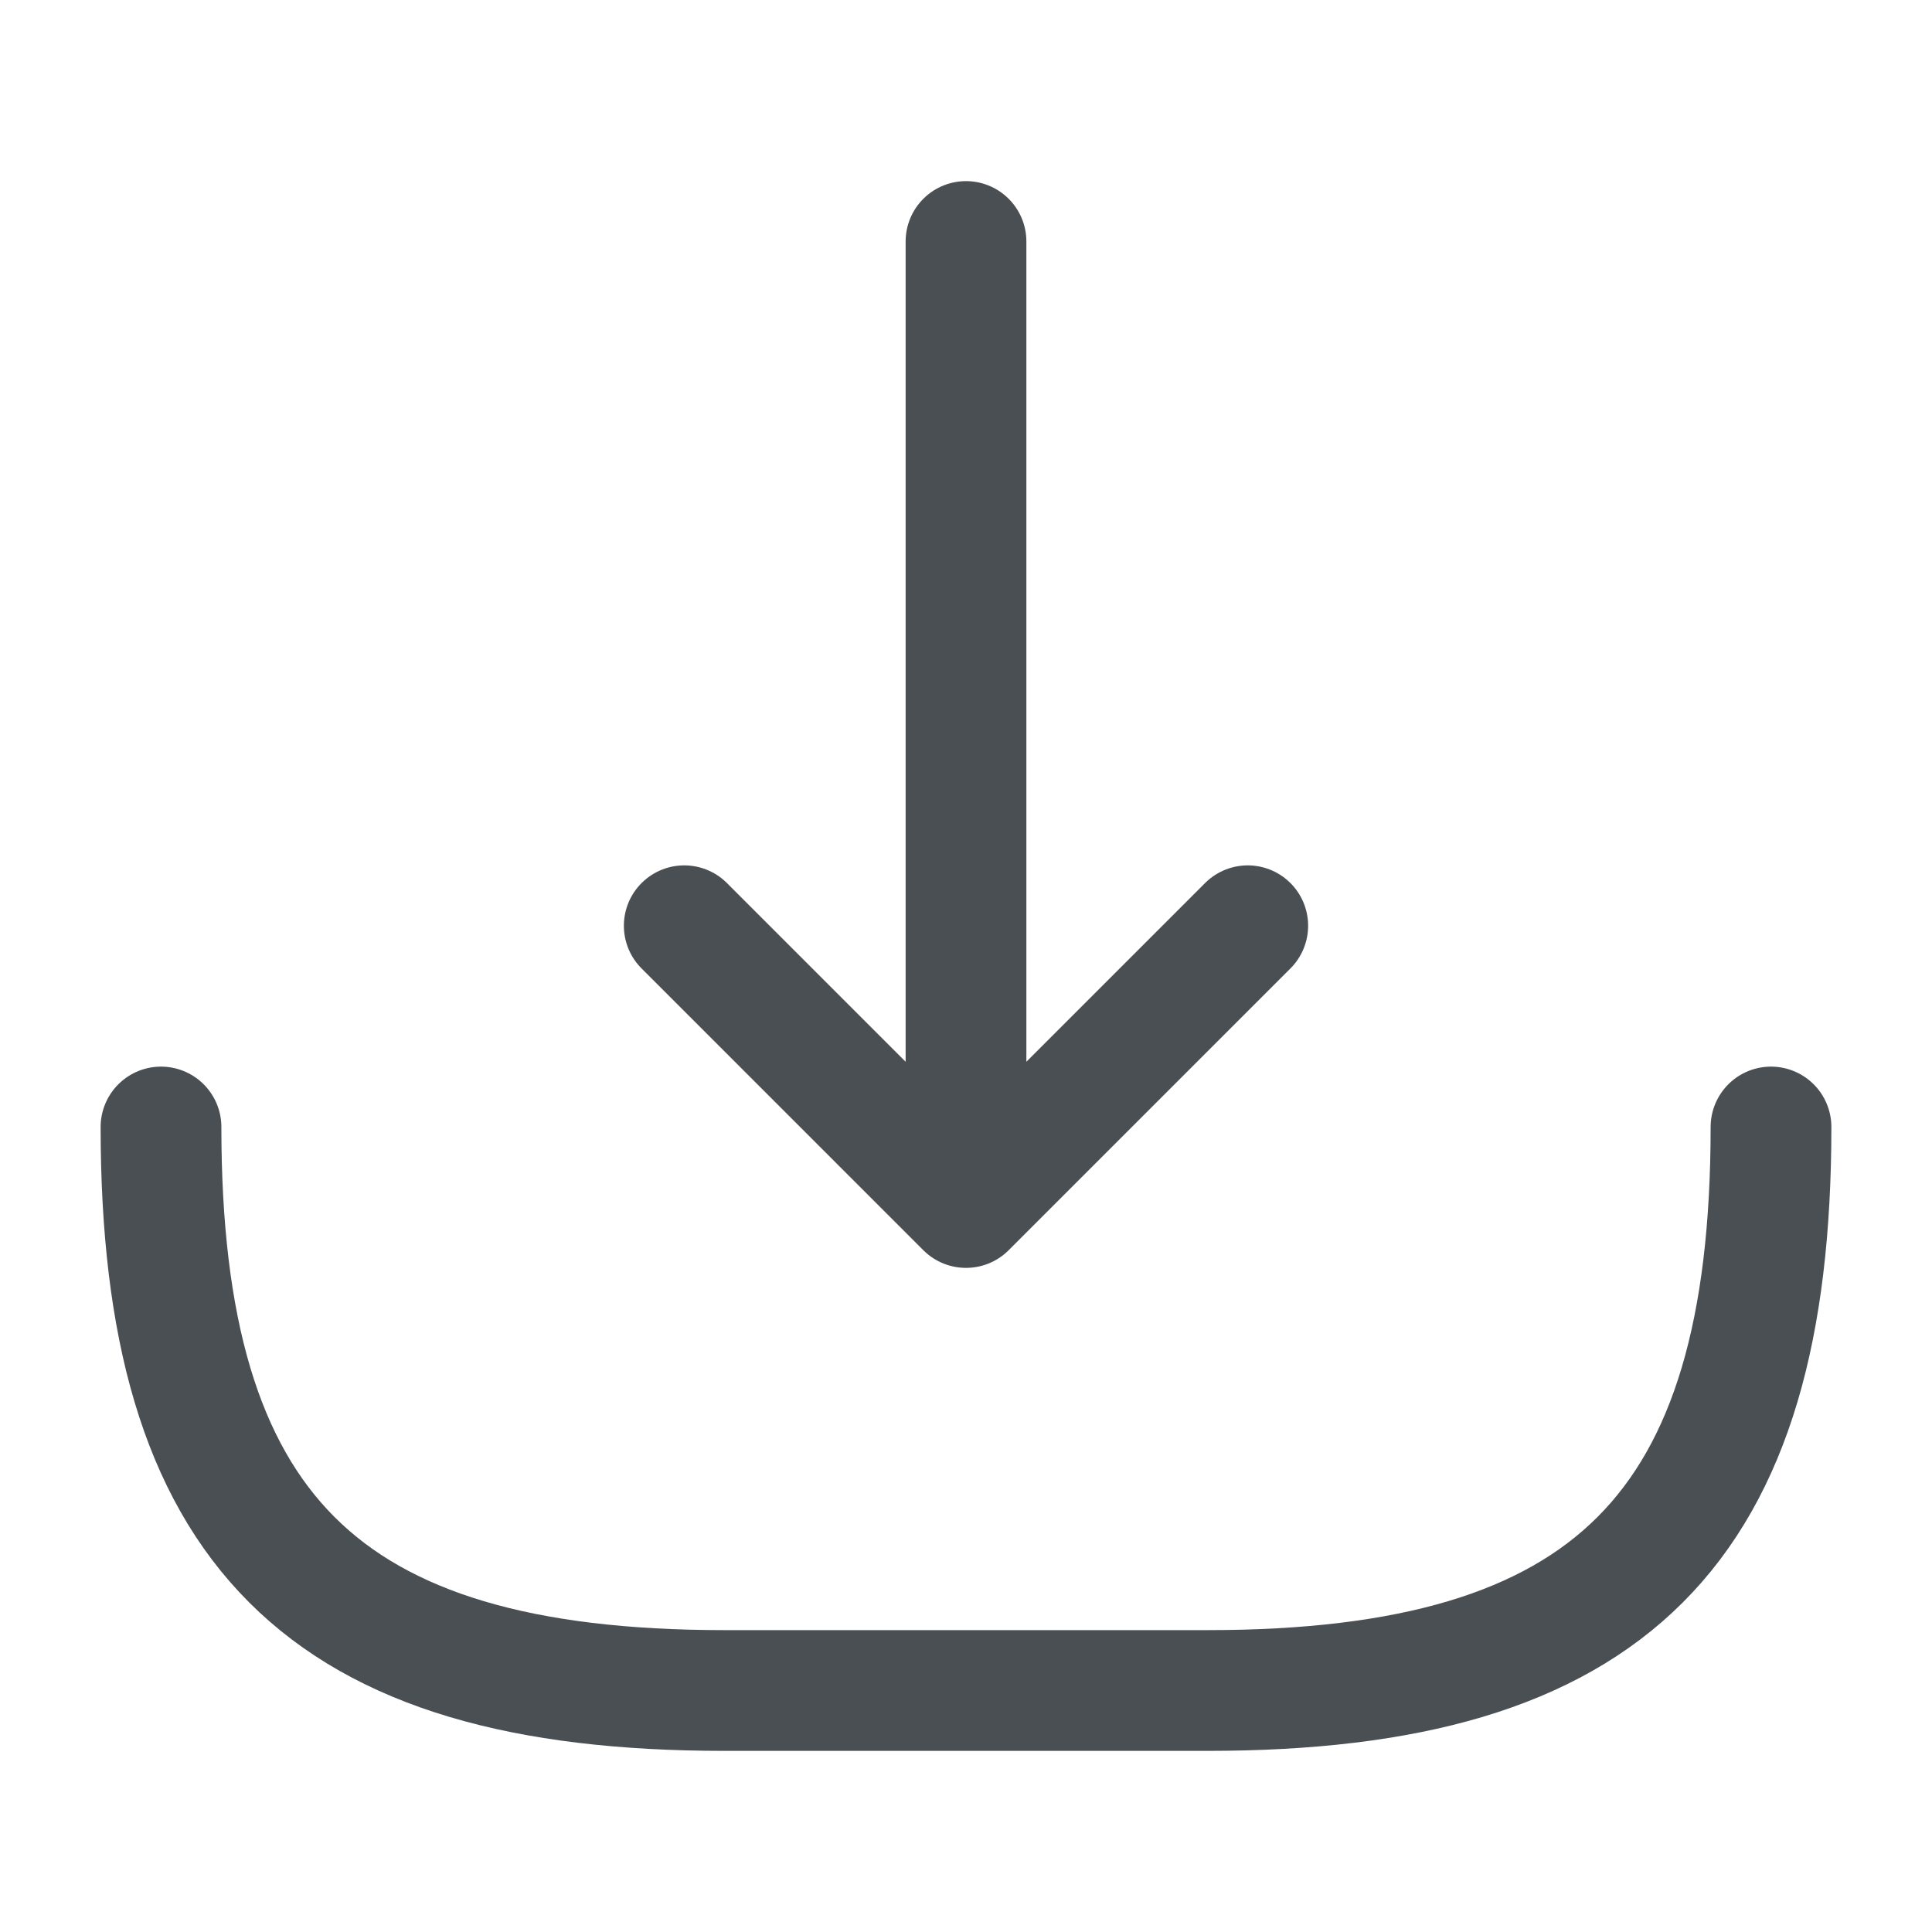 <svg width="24" height="24" fill="none" xmlns="http://www.w3.org/2000/svg"><path d="M12 3v12m0 0l3.5-3.5M12 15l-3.5-3.5M22 14c0 5-2 7-7 7H9c-5 0-7-2-7-7" stroke="#4A4F54" stroke-width="1.5" stroke-linecap="round" stroke-linejoin="round"/></svg>